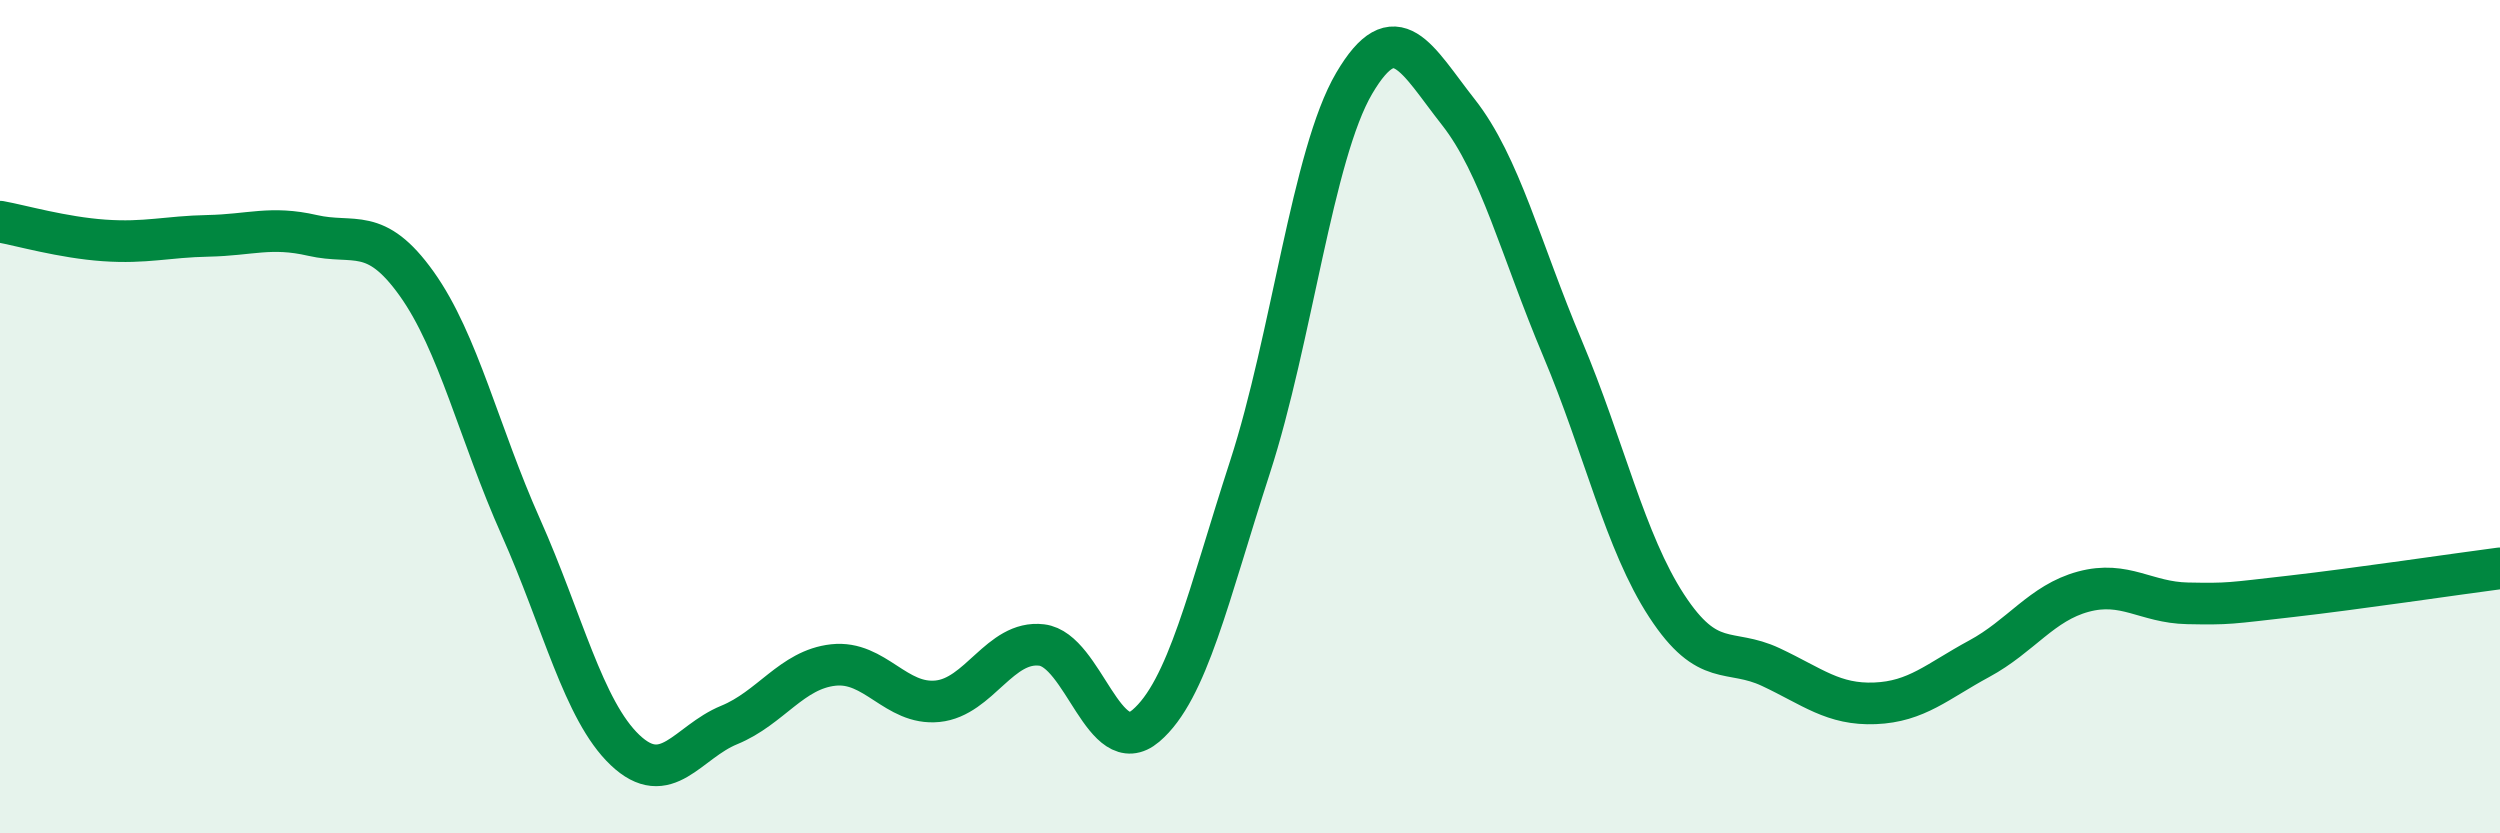 
    <svg width="60" height="20" viewBox="0 0 60 20" xmlns="http://www.w3.org/2000/svg">
      <path
        d="M 0,5.32 C 0.5,5.41 1.5,5.7 2.5,5.77 C 3.5,5.84 4,5.68 5,5.66 C 6,5.64 6.5,5.42 7.5,5.65 C 8.5,5.88 9,5.41 10,6.81 C 11,8.21 11.5,10.41 12.5,12.65 C 13.5,14.89 14,17.05 15,18 C 16,18.95 16.5,17.81 17.5,17.4 C 18.5,16.99 19,16.07 20,15.96 C 21,15.85 21.5,16.93 22.5,16.83 C 23.5,16.73 24,15.36 25,15.48 C 26,15.6 26.5,18.27 27.5,17.42 C 28.5,16.57 29,14.29 30,11.21 C 31,8.13 31.5,3.7 32.5,2 C 33.5,0.3 34,1.42 35,2.69 C 36,3.96 36.5,5.99 37.5,8.36 C 38.5,10.73 39,13.01 40,14.54 C 41,16.07 41.5,15.54 42.5,16.01 C 43.5,16.48 44,16.92 45,16.88 C 46,16.84 46.5,16.35 47.5,15.81 C 48.5,15.27 49,14.47 50,14.2 C 51,13.93 51.5,14.46 52.5,14.48 C 53.5,14.5 53.5,14.48 55,14.31 C 56.5,14.14 59,13.77 60,13.64L60 20L0 20Z"
        fill="#008740"
        opacity="0.1"
        stroke-linecap="round"
        stroke-linejoin="round"
      />
      <path
        d="M 0,5.32 C 0.5,5.41 1.5,5.7 2.5,5.77 C 3.5,5.84 4,5.68 5,5.66 C 6,5.64 6.5,5.42 7.5,5.65 C 8.5,5.88 9,5.41 10,6.81 C 11,8.21 11.5,10.41 12.5,12.65 C 13.5,14.89 14,17.05 15,18 C 16,18.95 16.5,17.81 17.5,17.4 C 18.5,16.99 19,16.07 20,15.96 C 21,15.85 21.5,16.93 22.5,16.83 C 23.5,16.73 24,15.36 25,15.48 C 26,15.6 26.5,18.27 27.5,17.42 C 28.5,16.57 29,14.29 30,11.21 C 31,8.13 31.5,3.7 32.5,2 C 33.5,0.3 34,1.42 35,2.69 C 36,3.96 36.5,5.99 37.5,8.36 C 38.5,10.73 39,13.01 40,14.54 C 41,16.07 41.5,15.54 42.5,16.01 C 43.5,16.48 44,16.92 45,16.88 C 46,16.84 46.5,16.35 47.5,15.81 C 48.5,15.27 49,14.47 50,14.2 C 51,13.93 51.5,14.46 52.5,14.48 C 53.5,14.5 53.5,14.48 55,14.31 C 56.5,14.14 59,13.77 60,13.64"
        stroke="#008740"
        stroke-width="1"
        fill="none"
        stroke-linecap="round"
        stroke-linejoin="round"
      />
    </svg>
  
